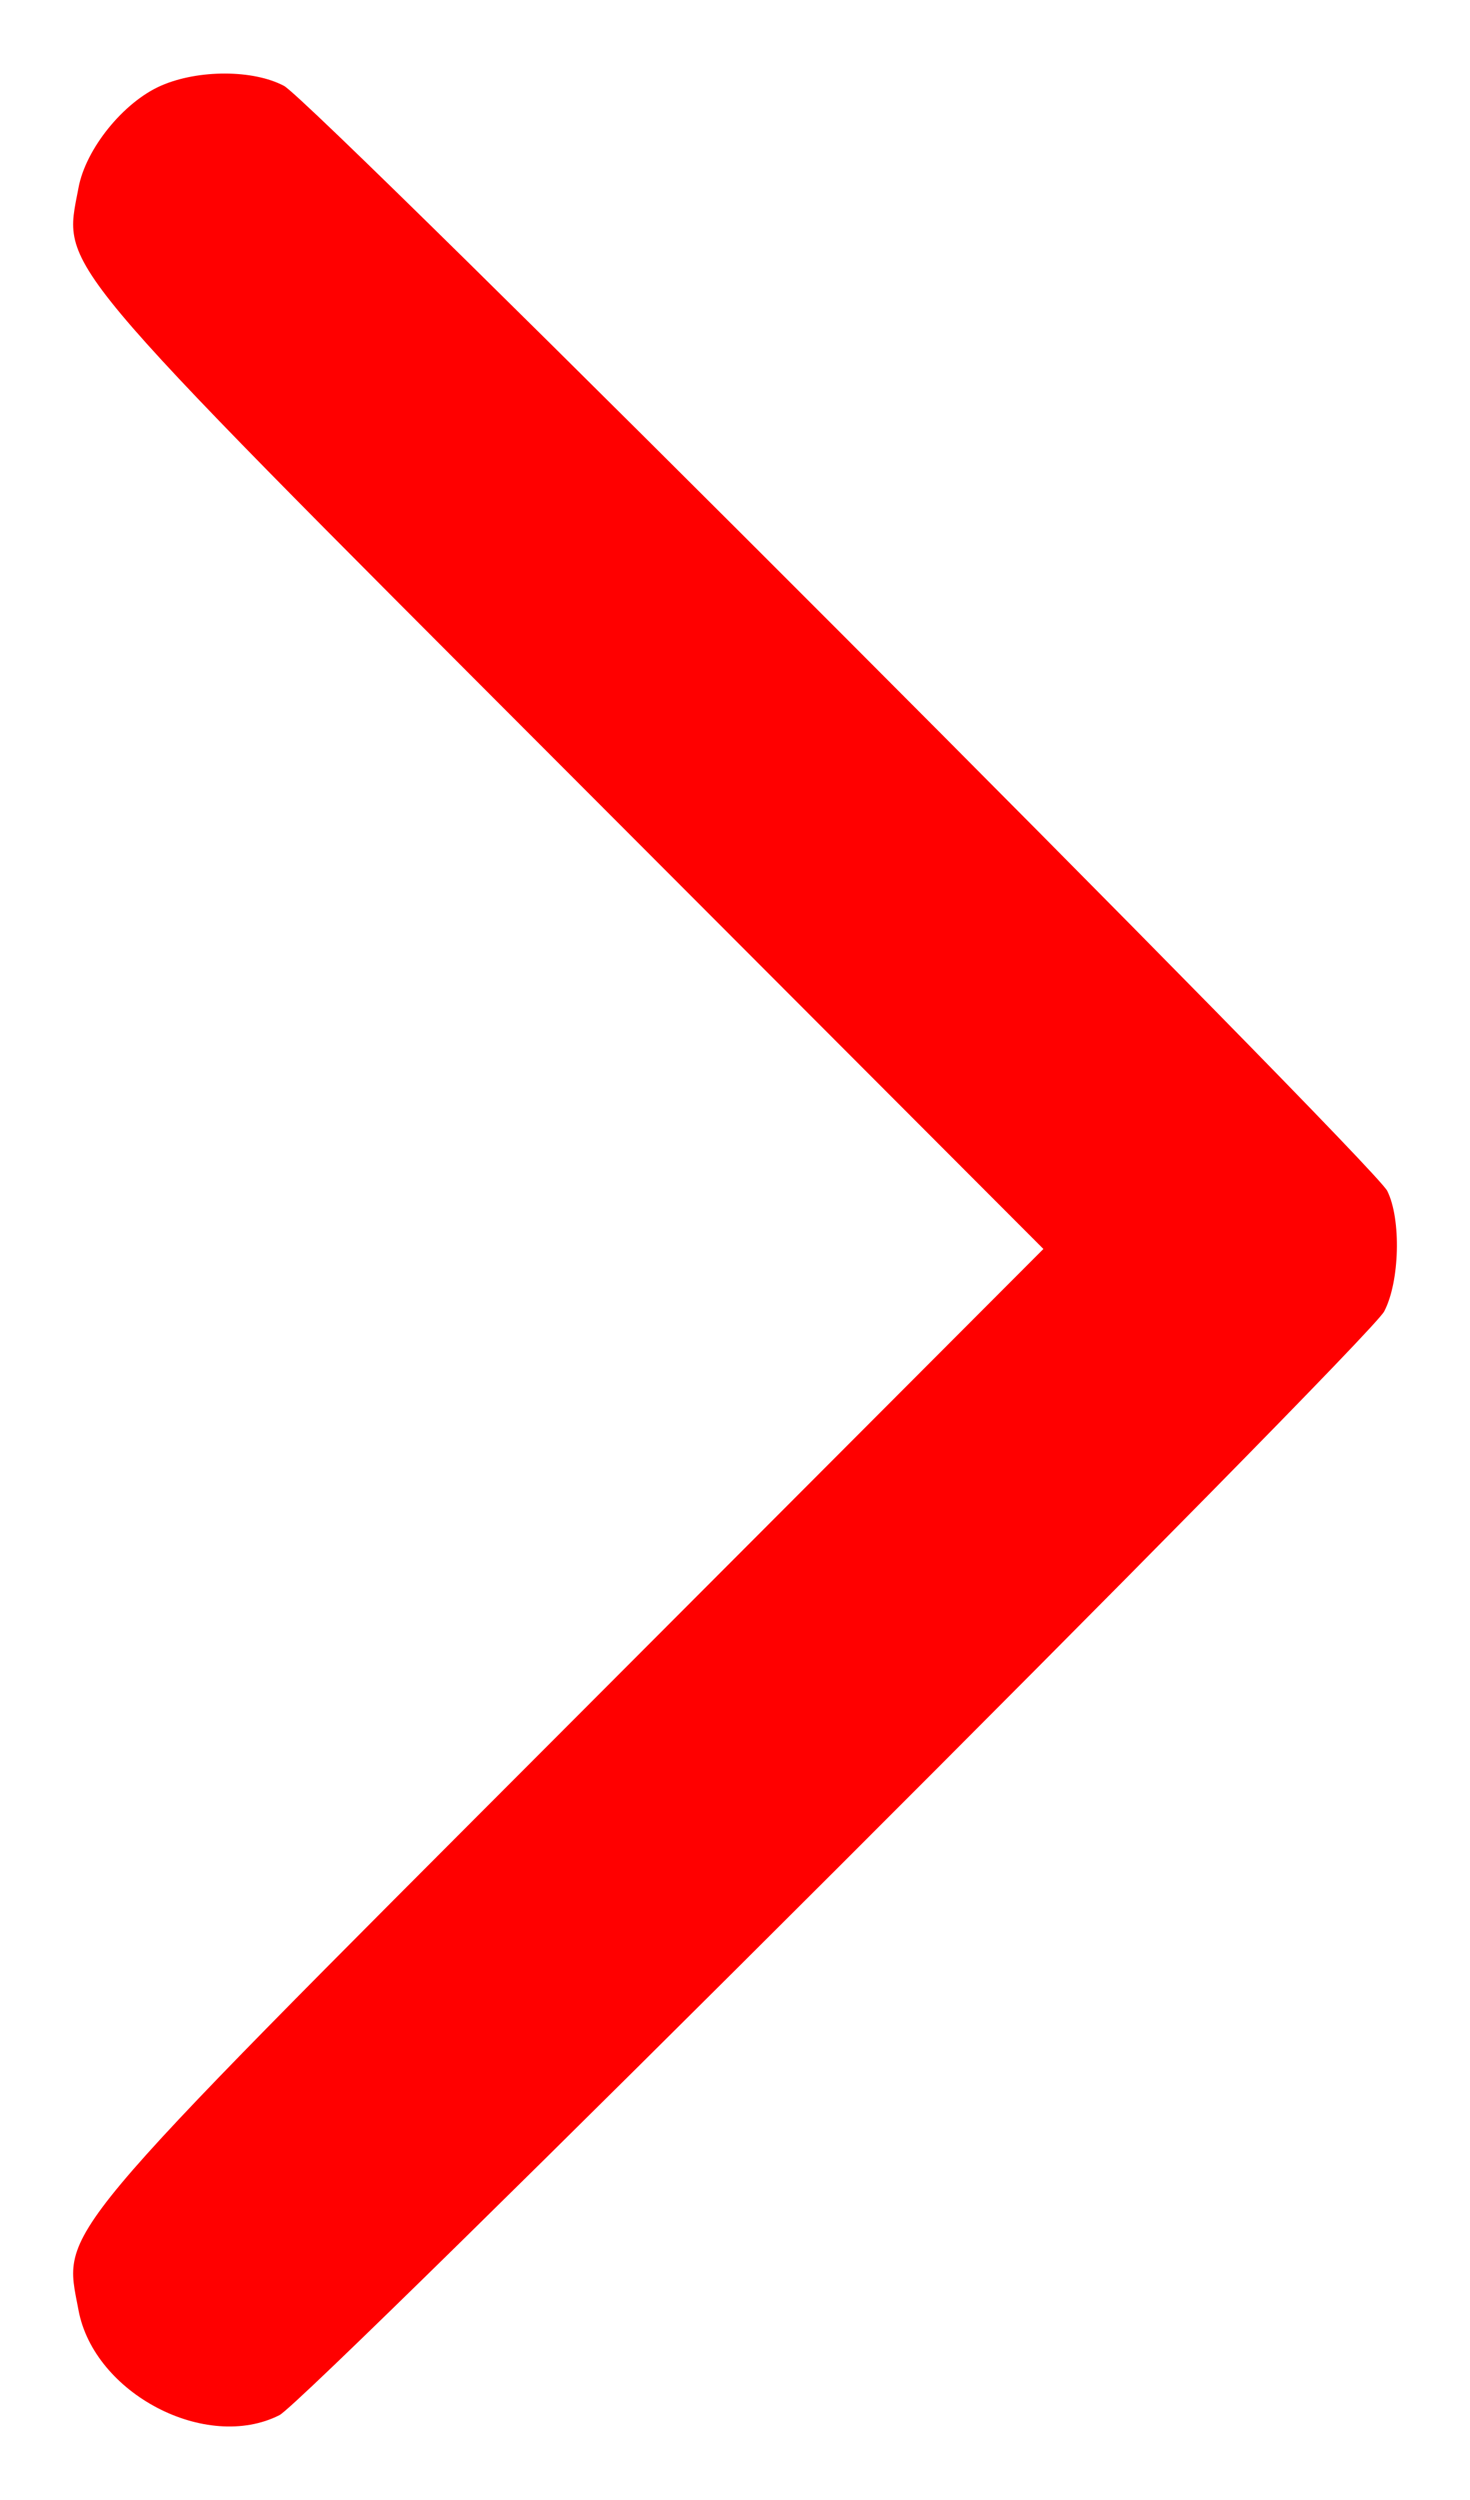 <svg width="10" height="17" viewBox="0 0 10 17" fill="none" xmlns="http://www.w3.org/2000/svg">
<path fill-rule="evenodd" clip-rule="evenodd" d="M1.097 0.582C0.841 0.693 0.583 1.012 0.534 1.277C0.429 1.835 0.315 1.7 3.838 5.228L7.098 8.493L3.838 11.758C0.315 15.286 0.429 15.15 0.534 15.709C0.64 16.277 1.403 16.675 1.901 16.423C2.095 16.325 9.307 9.122 9.416 8.918C9.522 8.717 9.533 8.29 9.437 8.098C9.338 7.904 2.136 0.692 1.932 0.584C1.723 0.473 1.35 0.472 1.097 0.582Z" fill="#FF0000"/>
</svg>
